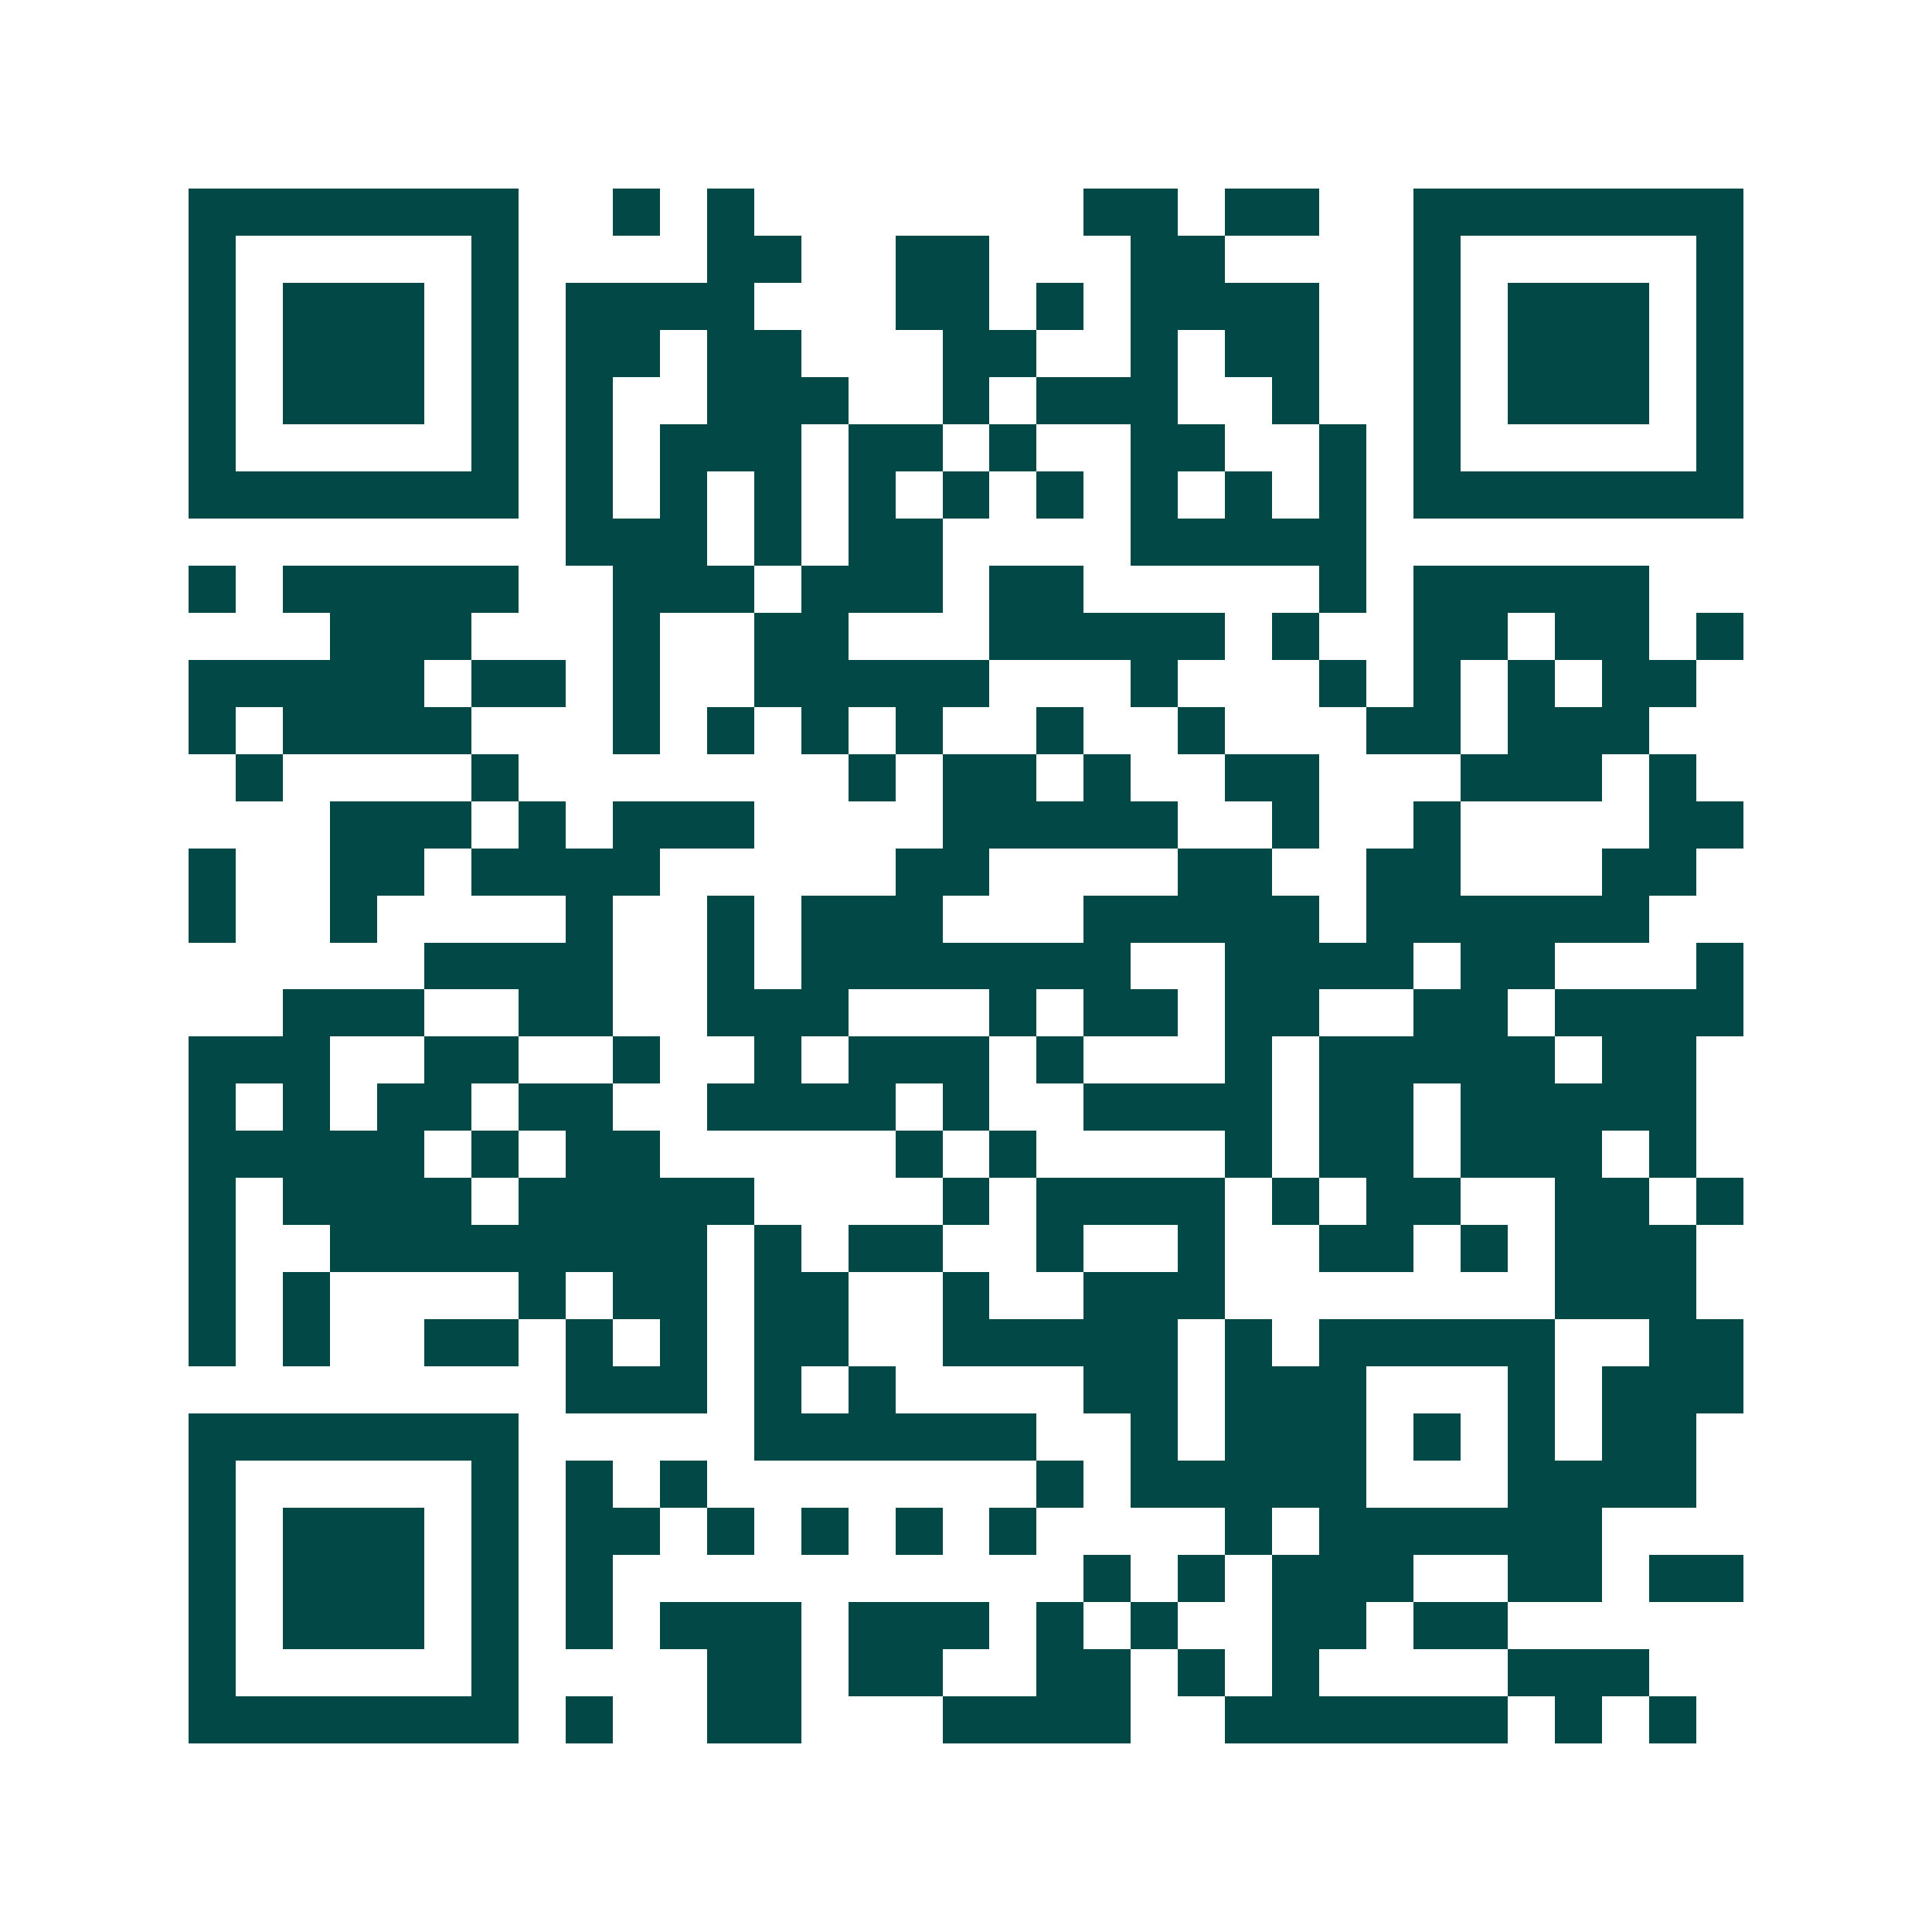 <svg xmlns="http://www.w3.org/2000/svg" width="200" height="200" viewBox="0 0 41 41" shape-rendering="crispEdges"><path fill="#ffffff" d="M0 0h41v41H0z"/><path stroke="#014847" d="M4 4.5h7m2 0h1m1 0h1m7 0h2m1 0h2m2 0h7M4 5.5h1m5 0h1m4 0h2m2 0h2m3 0h2m4 0h1m5 0h1M4 6.5h1m1 0h3m1 0h1m1 0h4m3 0h2m1 0h1m1 0h4m2 0h1m1 0h3m1 0h1M4 7.5h1m1 0h3m1 0h1m1 0h2m1 0h2m3 0h2m2 0h1m1 0h2m2 0h1m1 0h3m1 0h1M4 8.5h1m1 0h3m1 0h1m1 0h1m2 0h3m2 0h1m1 0h3m2 0h1m2 0h1m1 0h3m1 0h1M4 9.5h1m5 0h1m1 0h1m1 0h3m1 0h2m1 0h1m2 0h2m2 0h1m1 0h1m5 0h1M4 10.5h7m1 0h1m1 0h1m1 0h1m1 0h1m1 0h1m1 0h1m1 0h1m1 0h1m1 0h1m1 0h7M12 11.5h3m1 0h1m1 0h2m4 0h5M4 12.5h1m1 0h5m2 0h3m1 0h3m1 0h2m5 0h1m1 0h5M7 13.5h3m3 0h1m2 0h2m3 0h5m1 0h1m2 0h2m1 0h2m1 0h1M4 14.5h5m1 0h2m1 0h1m2 0h5m3 0h1m3 0h1m1 0h1m1 0h1m1 0h2M4 15.5h1m1 0h4m3 0h1m1 0h1m1 0h1m1 0h1m2 0h1m2 0h1m3 0h2m1 0h3M5 16.5h1m4 0h1m7 0h1m1 0h2m1 0h1m2 0h2m3 0h3m1 0h1M7 17.5h3m1 0h1m1 0h3m4 0h5m2 0h1m2 0h1m4 0h2M4 18.5h1m2 0h2m1 0h4m5 0h2m4 0h2m2 0h2m3 0h2M4 19.5h1m2 0h1m4 0h1m2 0h1m1 0h3m3 0h5m1 0h6M9 20.5h4m2 0h1m1 0h7m2 0h4m1 0h2m3 0h1M6 21.5h3m2 0h2m2 0h3m3 0h1m1 0h2m1 0h2m2 0h2m1 0h4M4 22.5h3m2 0h2m2 0h1m2 0h1m1 0h3m1 0h1m3 0h1m1 0h5m1 0h2M4 23.5h1m1 0h1m1 0h2m1 0h2m2 0h4m1 0h1m2 0h4m1 0h2m1 0h5M4 24.5h5m1 0h1m1 0h2m5 0h1m1 0h1m4 0h1m1 0h2m1 0h3m1 0h1M4 25.5h1m1 0h4m1 0h5m4 0h1m1 0h4m1 0h1m1 0h2m2 0h2m1 0h1M4 26.5h1m2 0h8m1 0h1m1 0h2m2 0h1m2 0h1m2 0h2m1 0h1m1 0h3M4 27.5h1m1 0h1m4 0h1m1 0h2m1 0h2m2 0h1m2 0h3m7 0h3M4 28.5h1m1 0h1m2 0h2m1 0h1m1 0h1m1 0h2m2 0h5m1 0h1m1 0h5m2 0h2M12 29.5h3m1 0h1m1 0h1m4 0h2m1 0h3m3 0h1m1 0h3M4 30.5h7m5 0h6m2 0h1m1 0h3m1 0h1m1 0h1m1 0h2M4 31.5h1m5 0h1m1 0h1m1 0h1m7 0h1m1 0h5m3 0h4M4 32.5h1m1 0h3m1 0h1m1 0h2m1 0h1m1 0h1m1 0h1m1 0h1m4 0h1m1 0h6M4 33.5h1m1 0h3m1 0h1m1 0h1m10 0h1m1 0h1m1 0h3m2 0h2m1 0h2M4 34.5h1m1 0h3m1 0h1m1 0h1m1 0h3m1 0h3m1 0h1m1 0h1m2 0h2m1 0h2M4 35.5h1m5 0h1m4 0h2m1 0h2m2 0h2m1 0h1m1 0h1m4 0h3M4 36.5h7m1 0h1m2 0h2m3 0h4m2 0h6m1 0h1m1 0h1"/></svg>
